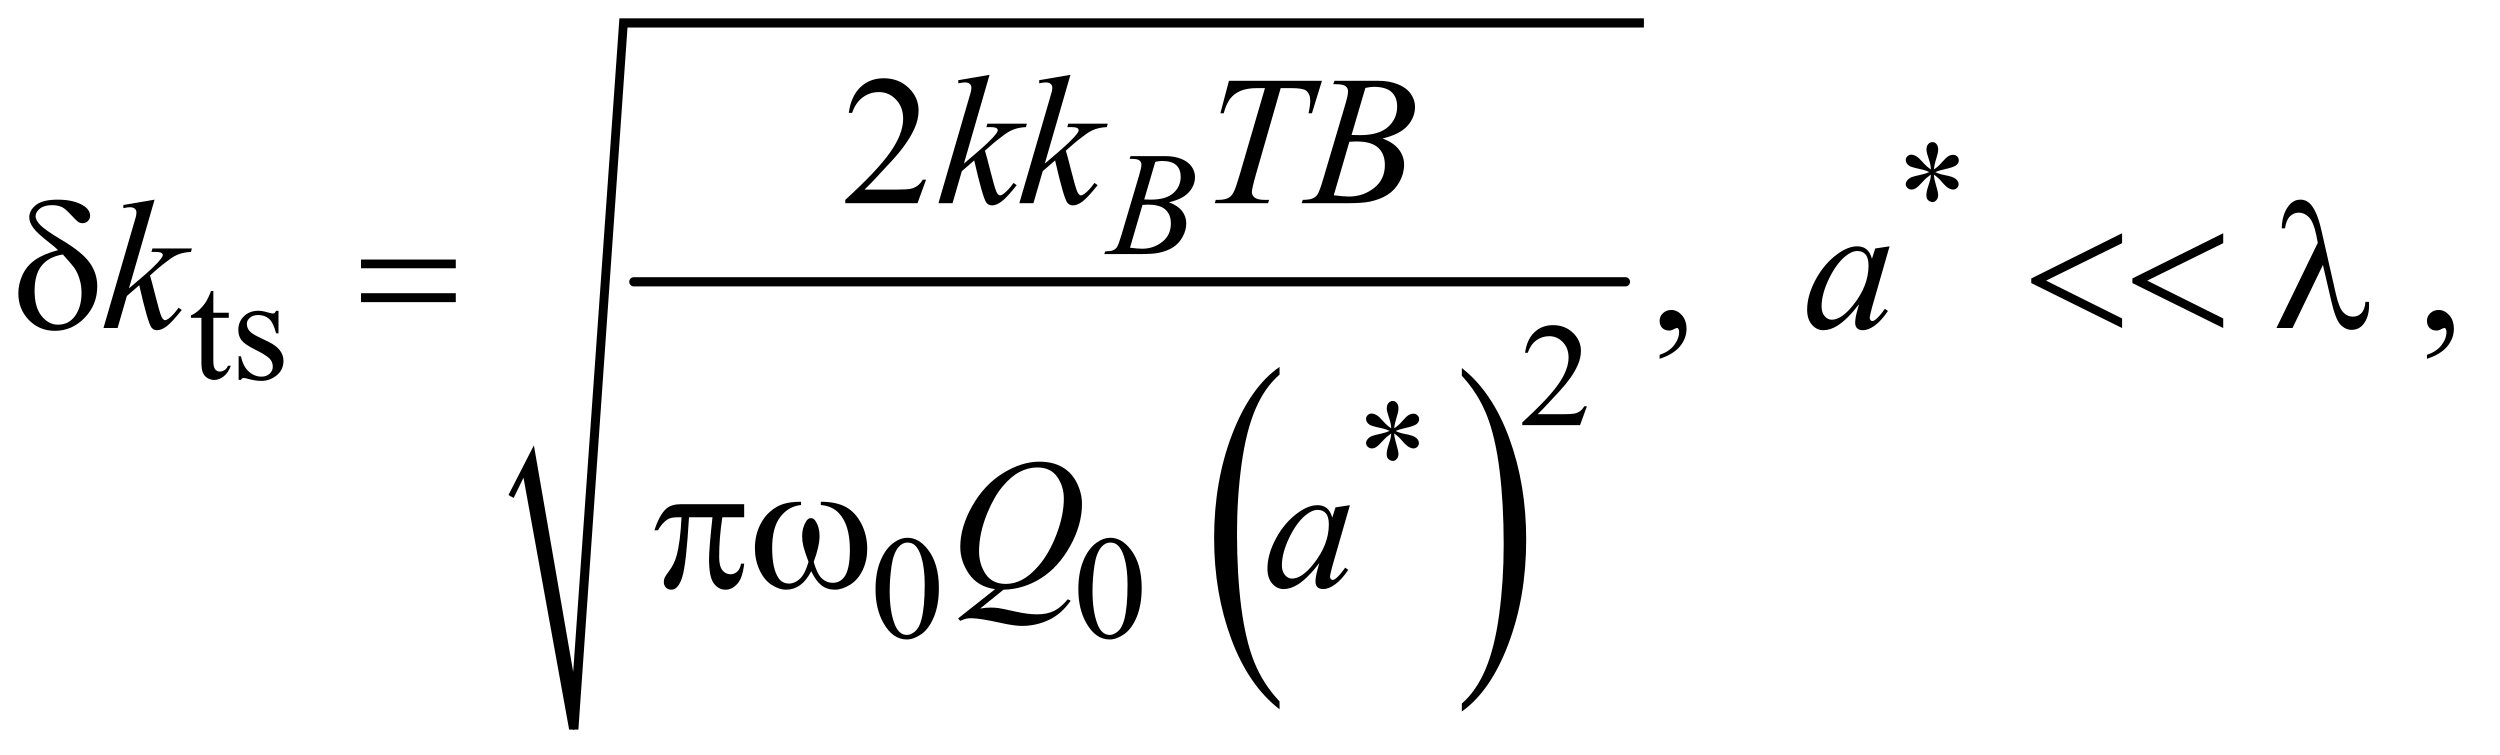<?xml version="1.0" encoding="UTF-8"?>
<!DOCTYPE svg PUBLIC '-//W3C//DTD SVG 1.0//EN'
          'http://www.w3.org/TR/2001/REC-SVG-20010904/DTD/svg10.dtd'>
<svg stroke-dasharray="none" shape-rendering="auto" xmlns="http://www.w3.org/2000/svg" font-family="'Dialog'" text-rendering="auto" width="212" fill-opacity="1" color-interpolation="auto" color-rendering="auto" preserveAspectRatio="xMidYMid meet" font-size="12px" viewBox="0 0 212 64" fill="black" xmlns:xlink="http://www.w3.org/1999/xlink" stroke="black" image-rendering="auto" stroke-miterlimit="10" stroke-linecap="square" stroke-linejoin="miter" font-style="normal" stroke-width="1" height="64" stroke-dashoffset="0" font-weight="normal" stroke-opacity="1"
><!--Generated by the Batik Graphics2D SVG Generator--><defs id="genericDefs"
  /><g
  ><defs id="defs1"
    ><clipPath clipPathUnits="userSpaceOnUse" id="clipPath1"
      ><path d="M1.028 1.254 L134.956 1.254 L134.956 41.801 L1.028 41.801 L1.028 1.254 Z"
      /></clipPath
      ><clipPath clipPathUnits="userSpaceOnUse" id="clipPath2"
      ><path d="M-1157.956 40.37 L-1157.956 1335.365 L5569.16 1335.365 L5569.16 40.37 Z"
      /></clipPath
      ><clipPath clipPathUnits="userSpaceOnUse" id="clipPath3"
      ><path d="M-0 40.37 L-0 1335.365 L4351.999 1335.365 L4351.999 40.37 Z"
      /></clipPath
      ><clipPath clipPathUnits="userSpaceOnUse" id="clipPath4"
      ><path d="M-1416.681 40.37 L-1416.681 1335.364 L5311.032 1335.364 L5311.032 40.37 Z"
      /></clipPath
      ><clipPath clipPathUnits="userSpaceOnUse" id="clipPath5"
      ><path d="M-0 40.37 L-0 1335.364 L4351.999 1335.364 L4351.999 40.37 Z"
      /></clipPath
      ><clipPath clipPathUnits="userSpaceOnUse" id="clipPath6"
      ><path d="M32.832 40.051 L32.832 1335.488 L4311.699 1335.488 L4311.699 40.051 Z"
      /></clipPath
    ></defs
    ><g transform="scale(1.576,1.576) translate(-1.028,-1.254) matrix(0.02,0,0,0.031,24.081,-0.01)"
    ><path d="M2289.781 1258.219 L2289.781 1271.938 Q2206.562 1230.484 2160.172 1150.289 Q2113.781 1070.094 2113.781 974.766 Q2113.781 875.609 2162.562 794.141 Q2211.344 712.672 2289.781 677.594 L2289.781 690.984 Q2250.562 712.672 2225.375 750.297 Q2200.188 787.922 2187.758 845.789 Q2175.328 903.656 2175.328 966.469 Q2175.328 1037.578 2186.805 1094.969 Q2198.281 1152.359 2221.875 1190.148 Q2245.469 1227.937 2289.781 1258.219 Z" stroke="none" clip-path="url(#clipPath3)"
    /></g
    ><g transform="matrix(0.031,0,0,0.049,44.439,-1.992)"
    ><path d="M2565.344 690.984 L2565.344 677.594 Q2648.562 718.734 2694.961 798.922 Q2741.359 879.109 2741.359 974.453 Q2741.359 1073.609 2692.57 1155.234 Q2643.781 1236.859 2565.344 1271.938 L2565.344 1258.219 Q2604.891 1236.531 2630.078 1198.914 Q2655.266 1161.297 2667.539 1103.586 Q2679.812 1045.875 2679.812 982.734 Q2679.812 911.953 2668.492 854.398 Q2657.172 796.844 2633.422 759.062 Q2609.672 721.281 2565.344 690.984 Z" stroke="none" clip-path="url(#clipPath5)"
    /></g
    ><g stroke-width="16" transform="matrix(0.049,0,0,0.049,-1.619,-1.975)" stroke-linejoin="round" stroke-linecap="round"
    ><line y2="528" fill="none" x1="1130" clip-path="url(#clipPath6)" x2="2846" y1="528"
    /></g
    ><g stroke-linecap="round" stroke-linejoin="round" transform="matrix(0.049,0,0,0.049,-1.619,-1.975)"
    ><path fill="none" d="M917 899 L948 839" clip-path="url(#clipPath6)"
    /></g
    ><g stroke-linecap="round" stroke-linejoin="round" transform="matrix(0.049,0,0,0.049,-1.619,-1.975)"
    ><path fill="none" d="M948 839 L1026 1303" clip-path="url(#clipPath6)"
    /></g
    ><g stroke-linecap="round" stroke-linejoin="round" transform="matrix(0.049,0,0,0.049,-1.619,-1.975)"
    ><path fill="none" d="M1026 1303 L1112 80" clip-path="url(#clipPath6)"
    /></g
    ><g stroke-linecap="round" stroke-linejoin="round" transform="matrix(0.049,0,0,0.049,-1.619,-1.975)"
    ><path fill="none" d="M1112 80 L2878 80" clip-path="url(#clipPath6)"
    /></g
    ><g transform="matrix(0.049,0,0,0.049,-1.619,-1.975)"
    ><path d="M913 897 L957 811 L1025 1203 L1105 72 L2878 72 L2878 88 L1119 88 L1034 1303 L1018 1303 L939 867 L922 902 Z" stroke="none" clip-path="url(#clipPath6)"
    /></g
    ><g transform="matrix(0.049,0,0,0.049,-1.619,-1.975)"
    ><path d="M3374.75 333.5 Q3374.25 324.875 3371.25 316.375 Q3367 304.125 3367 299.5 Q3367 293 3370.062 289.625 Q3373.125 286.25 3377.625 286.25 Q3381.5 286.25 3384.375 289.625 Q3387.25 293 3387.25 299.25 Q3387.25 304.875 3383.938 314.938 Q3380.625 325 3379.875 333.5 Q3386.75 329.125 3392.25 322.875 Q3400.75 313 3404.875 310.625 Q3409 308.25 3413.25 308.25 Q3417.375 308.25 3420.188 311.062 Q3423 313.875 3423 317.75 Q3423 322.375 3418.875 326 Q3414.75 329.625 3398.25 333.25 Q3388.625 335.375 3382.25 338.125 Q3388.75 341.5 3398.125 343.25 Q3413.25 346 3417.938 350.125 Q3422.625 354.25 3422.625 359.125 Q3422.625 362.875 3419.812 365.625 Q3417 368.375 3413.25 368.375 Q3409.5 368.375 3404.938 365.75 Q3400.375 363.125 3392.625 354 Q3387.5 347.875 3379.875 342.5 Q3380.125 349.625 3382.75 358 Q3387.25 372.75 3387.25 378.125 Q3387.25 383.125 3384.25 386.562 Q3381.25 390 3377.875 390 Q3373.25 390 3369.5 386.375 Q3366.875 383.75 3366.875 378 Q3366.875 372 3369.75 363.562 Q3372.625 355.125 3373.375 351.938 Q3374.125 348.75 3374.75 342.5 Q3367.375 347.375 3361.875 353.375 Q3352.75 363.625 3348.125 366.375 Q3344.875 368.375 3341.375 368.375 Q3337.125 368.375 3334.125 365.5 Q3331.125 362.625 3331.125 359.125 Q3331.125 356 3333.688 352.562 Q3336.25 349.125 3341.375 346.875 Q3344.75 345.375 3356.75 342.875 Q3364.5 341.25 3371.875 338.125 Q3365.125 334.75 3355.75 332.875 Q3340.375 329.625 3336.75 327 Q3331.125 322.875 3331.125 317 Q3331.125 313.625 3333.938 310.812 Q3336.75 308 3340.5 308 Q3344.625 308 3349.25 310.625 Q3353.875 313.25 3360.75 321.188 Q3367.625 329.125 3374.75 333.5 Z" stroke="none" clip-path="url(#clipPath6)"
    /></g
    ><g transform="matrix(0.049,0,0,0.049,-1.619,-1.975)"
    ><path d="M402.25 543.875 L402.25 581.5 L429 581.5 L429 590.25 L402.25 590.25 L402.25 664.5 Q402.25 675.625 405.438 679.5 Q408.625 683.375 413.625 683.375 Q417.75 683.375 421.625 680.812 Q425.5 678.25 427.625 673.25 L432.5 673.25 Q428.125 685.5 420.125 691.688 Q412.125 697.875 403.625 697.875 Q397.875 697.875 392.375 694.688 Q386.875 691.5 384.25 685.562 Q381.625 679.625 381.625 667.25 L381.625 590.25 L363.5 590.25 L363.5 586.125 Q370.375 583.375 377.562 576.812 Q384.75 570.25 390.375 561.25 Q393.25 556.5 398.375 543.875 L402.25 543.875 ZM515 578.125 L515 617.125 L510.875 617.125 Q506.125 598.75 498.688 592.125 Q491.25 585.5 479.75 585.5 Q471 585.5 465.625 590.125 Q460.25 594.75 460.25 600.375 Q460.25 607.375 464.25 612.375 Q468.125 617.5 480 623.25 L498.25 632.125 Q523.625 644.5 523.625 664.75 Q523.625 680.375 511.812 689.938 Q500 699.5 485.375 699.5 Q474.875 699.5 461.375 695.75 Q457.25 694.5 454.625 694.5 Q451.75 694.5 450.125 697.75 L446 697.75 L446 656.875 L450.125 656.875 Q453.625 674.375 463.5 683.25 Q473.375 692.125 485.625 692.125 Q494.25 692.125 499.688 687.062 Q505.125 682 505.125 674.875 Q505.125 666.25 499.062 660.375 Q493 654.5 474.875 645.5 Q456.75 636.5 451.125 629.25 Q445.5 622.125 445.5 611.25 Q445.5 597.125 455.188 587.625 Q464.875 578.125 480.25 578.125 Q487 578.125 496.625 581 Q503 582.875 505.125 582.875 Q507.125 582.875 508.25 582 Q509.375 581.125 510.875 578.125 L515 578.125 Z" stroke="none" clip-path="url(#clipPath6)"
    /></g
    ><g transform="matrix(0.049,0,0,0.049,-1.619,-1.975)"
    ><path d="M2779.375 743.375 L2767.5 776 L2667.5 776 L2667.5 771.375 Q2711.625 731.125 2729.625 705.625 Q2747.625 680.125 2747.625 659 Q2747.625 642.875 2737.75 632.5 Q2727.875 622.125 2714.125 622.125 Q2701.625 622.125 2691.688 629.438 Q2681.75 636.75 2677 650.875 L2672.375 650.875 Q2675.5 627.75 2688.438 615.375 Q2701.375 603 2720.75 603 Q2741.375 603 2755.188 616.25 Q2769 629.5 2769 647.5 Q2769 660.375 2763 673.25 Q2753.75 693.5 2733 716.125 Q2701.875 750.125 2694.125 757.125 L2738.375 757.125 Q2751.875 757.125 2757.312 756.125 Q2762.75 755.125 2767.125 752.062 Q2771.5 749 2774.75 743.375 L2779.375 743.375 Z" stroke="none" clip-path="url(#clipPath6)"
    /></g
    ><g transform="matrix(0.049,0,0,0.049,-1.619,-1.975)"
    ><path d="M2440.75 781.5 Q2440.25 772.875 2437.25 764.375 Q2433 752.125 2433 747.5 Q2433 741 2436.062 737.625 Q2439.125 734.25 2443.625 734.25 Q2447.5 734.25 2450.375 737.625 Q2453.25 741 2453.25 747.25 Q2453.25 752.875 2449.938 762.938 Q2446.625 773 2445.875 781.5 Q2452.75 777.125 2458.25 770.875 Q2466.75 761 2470.875 758.625 Q2475 756.25 2479.25 756.25 Q2483.375 756.25 2486.188 759.062 Q2489 761.875 2489 765.75 Q2489 770.375 2484.875 774 Q2480.75 777.625 2464.25 781.25 Q2454.625 783.375 2448.25 786.125 Q2454.75 789.5 2464.125 791.25 Q2479.25 794 2483.938 798.125 Q2488.625 802.25 2488.625 807.125 Q2488.625 810.875 2485.812 813.625 Q2483 816.375 2479.25 816.375 Q2475.5 816.375 2470.938 813.75 Q2466.375 811.125 2458.625 802 Q2453.5 795.875 2445.875 790.5 Q2446.125 797.625 2448.75 806 Q2453.25 820.75 2453.25 826.125 Q2453.25 831.125 2450.25 834.562 Q2447.25 838 2443.875 838 Q2439.25 838 2435.5 834.375 Q2432.875 831.75 2432.875 826 Q2432.875 820 2435.75 811.562 Q2438.625 803.125 2439.375 799.938 Q2440.125 796.75 2440.75 790.5 Q2433.375 795.375 2427.875 801.375 Q2418.75 811.625 2414.125 814.375 Q2410.875 816.375 2407.375 816.375 Q2403.125 816.375 2400.125 813.5 Q2397.125 810.625 2397.125 807.125 Q2397.125 804 2399.688 800.562 Q2402.25 797.125 2407.375 794.875 Q2410.75 793.375 2422.75 790.875 Q2430.5 789.25 2437.875 786.125 Q2431.125 782.75 2421.75 780.875 Q2406.375 777.625 2402.75 775 Q2397.125 770.875 2397.125 765 Q2397.125 761.625 2399.938 758.812 Q2402.75 756 2406.5 756 Q2410.625 756 2415.25 758.625 Q2419.875 761.25 2426.75 769.188 Q2433.625 777.125 2440.75 781.5 Z" stroke="none" clip-path="url(#clipPath6)"
    /></g
    ><g transform="matrix(0.049,0,0,0.049,-1.619,-1.975)"
    ><path d="M1548.25 1060.25 Q1548.25 1031.25 1557 1010.312 Q1565.75 989.375 1580.25 979.125 Q1591.5 971 1603.5 971 Q1623 971 1638.5 990.875 Q1657.875 1015.5 1657.875 1057.625 Q1657.875 1087.125 1649.375 1107.75 Q1640.875 1128.375 1627.688 1137.688 Q1614.5 1147 1602.25 1147 Q1578 1147 1561.875 1118.375 Q1548.25 1094.25 1548.25 1060.25 ZM1572.75 1063.375 Q1572.75 1098.375 1581.375 1120.5 Q1588.5 1139.125 1602.625 1139.125 Q1609.375 1139.125 1616.625 1133.062 Q1623.875 1127 1627.625 1112.75 Q1633.375 1091.25 1633.375 1052.125 Q1633.375 1023.125 1627.375 1003.75 Q1622.875 989.375 1615.75 983.375 Q1610.625 979.25 1603.375 979.25 Q1594.875 979.25 1588.25 986.875 Q1579.25 997.25 1576 1019.5 Q1572.75 1041.75 1572.75 1063.375 ZM1899.25 1060.25 Q1899.25 1031.25 1908 1010.312 Q1916.75 989.375 1931.25 979.125 Q1942.5 971 1954.5 971 Q1974 971 1989.5 990.875 Q2008.875 1015.5 2008.875 1057.625 Q2008.875 1087.125 2000.375 1107.75 Q1991.875 1128.375 1978.688 1137.688 Q1965.5 1147 1953.25 1147 Q1929 1147 1912.875 1118.375 Q1899.25 1094.25 1899.25 1060.25 ZM1923.75 1063.375 Q1923.75 1098.375 1932.375 1120.5 Q1939.5 1139.125 1953.625 1139.125 Q1960.375 1139.125 1967.625 1133.062 Q1974.875 1127 1978.625 1112.75 Q1984.375 1091.25 1984.375 1052.125 Q1984.375 1023.125 1978.375 1003.75 Q1973.875 989.375 1966.75 983.375 Q1961.625 979.25 1954.375 979.25 Q1945.875 979.25 1939.25 986.875 Q1930.25 997.25 1927 1019.5 Q1923.75 1041.75 1923.75 1063.375 Z" stroke="none" clip-path="url(#clipPath6)"
    /></g
    ><g transform="matrix(0.049,0,0,0.049,-1.619,-1.975)"
    ><path d="M1635.719 351.219 L1620.875 392 L1495.875 392 L1495.875 386.219 Q1551.031 335.906 1573.531 304.031 Q1596.031 272.156 1596.031 245.75 Q1596.031 225.594 1583.688 212.625 Q1571.344 199.656 1554.156 199.656 Q1538.531 199.656 1526.11 208.797 Q1513.688 217.938 1507.75 235.594 L1501.969 235.594 Q1505.875 206.688 1522.047 191.219 Q1538.219 175.75 1562.438 175.75 Q1588.219 175.75 1605.485 192.312 Q1622.75 208.875 1622.75 231.375 Q1622.75 247.469 1615.25 263.562 Q1603.688 288.875 1577.75 317.156 Q1538.844 359.656 1529.156 368.406 L1584.469 368.406 Q1601.344 368.406 1608.141 367.156 Q1614.938 365.906 1620.406 362.078 Q1625.875 358.25 1629.938 351.219 L1635.719 351.219 Z" stroke="none" clip-path="url(#clipPath6)"
    /></g
    ><g transform="matrix(0.049,0,0,0.049,-1.619,-1.975)"
    ><path d="M2905.188 661.281 L2905.188 654.406 Q2921.281 649.094 2930.109 637.922 Q2938.938 626.75 2938.938 614.25 Q2938.938 611.281 2937.531 609.25 Q2936.438 607.844 2935.344 607.844 Q2933.625 607.844 2927.844 610.969 Q2925.031 612.375 2921.906 612.375 Q2914.25 612.375 2909.719 607.844 Q2905.188 603.312 2905.188 595.344 Q2905.188 587.688 2911.047 582.219 Q2916.906 576.75 2925.344 576.75 Q2935.656 576.75 2943.703 585.734 Q2951.75 594.719 2951.75 609.562 Q2951.75 625.656 2940.578 639.484 Q2929.406 653.312 2905.188 661.281 ZM4233.188 661.281 L4233.188 654.406 Q4249.281 649.094 4258.109 637.922 Q4266.938 626.75 4266.938 614.25 Q4266.938 611.281 4265.531 609.25 Q4264.438 607.844 4263.344 607.844 Q4261.625 607.844 4255.844 610.969 Q4253.031 612.375 4249.906 612.375 Q4242.25 612.375 4237.719 607.844 Q4233.188 603.312 4233.188 595.344 Q4233.188 587.688 4239.047 582.219 Q4244.906 576.75 4253.344 576.75 Q4263.656 576.75 4271.703 585.734 Q4279.75 594.719 4279.75 609.562 Q4279.75 625.656 4268.578 639.484 Q4257.406 653.312 4233.188 661.281 Z" stroke="none" clip-path="url(#clipPath6)"
    /></g
    ><g transform="matrix(0.049,0,0,0.049,-1.619,-1.975)"
    ><path d="M1987.875 315.125 L1989.625 310.5 L2050.125 310.5 Q2065.375 310.5 2077.312 315.25 Q2089.25 320 2095.188 328.5 Q2101.125 337 2101.125 346.5 Q2101.125 361.125 2090.562 372.938 Q2080 384.75 2056.125 390.375 Q2071.5 396.125 2078.75 405.625 Q2086 415.125 2086 426.5 Q2086 439.125 2079.5 450.625 Q2073 462.125 2062.812 468.5 Q2052.625 474.875 2038.25 477.875 Q2028 480 2006.25 480 L1944.125 480 L1945.75 475.375 Q1955.5 475.125 1959 473.5 Q1964 471.375 1966.125 467.875 Q1969.125 463.125 1974.125 446.125 L2004.5 343.5 Q2008.375 330.5 2008.375 325.25 Q2008.375 320.625 2004.938 317.938 Q2001.5 315.25 1991.875 315.25 Q1989.75 315.25 1987.875 315.125 ZM2013.25 385.5 Q2021.375 385.75 2025 385.75 Q2051 385.75 2063.688 374.438 Q2076.375 363.125 2076.375 346.125 Q2076.375 333.25 2068.625 326.062 Q2060.875 318.875 2043.875 318.875 Q2039.375 318.875 2032.375 320.375 L2013.25 385.5 ZM1988.625 469 Q2002.125 470.75 2009.75 470.75 Q2029.25 470.75 2044.312 459 Q2059.375 447.25 2059.375 427.125 Q2059.375 411.75 2050.062 403.125 Q2040.75 394.5 2020 394.5 Q2016 394.5 2010.25 394.875 L1988.625 469 Z" stroke="none" clip-path="url(#clipPath6)"
    /></g
    ><g transform="matrix(0.049,0,0,0.049,-1.619,-1.975)"
    ><path d="M1745.562 169.812 L1701.188 323.406 L1719 308.25 Q1748.219 283.562 1756.969 271.688 Q1759.781 267.781 1759.781 265.75 Q1759.781 264.344 1758.844 263.094 Q1757.906 261.844 1755.172 261.062 Q1752.438 260.281 1745.562 260.281 L1740.094 260.281 L1741.812 254.344 L1810.094 254.344 L1808.531 260.281 Q1796.812 260.906 1788.297 263.953 Q1779.781 267 1771.812 272.938 Q1756.031 284.656 1751.031 289.188 L1737.594 301.062 Q1741.031 312.312 1746.031 332.469 Q1754.469 365.906 1757.438 372.156 Q1760.406 378.406 1763.531 378.406 Q1766.188 378.406 1769.781 375.75 Q1777.906 369.812 1787.125 356.844 L1792.594 360.75 Q1775.562 382.156 1766.5 388.953 Q1757.438 395.75 1749.938 395.75 Q1743.375 395.75 1739.781 390.594 Q1733.531 381.375 1719 317.938 L1697.594 336.531 L1681.5 392 L1657.125 392 L1709 213.719 L1713.375 198.562 Q1714.156 194.656 1714.156 191.688 Q1714.156 187.938 1711.266 185.438 Q1708.375 182.938 1702.906 182.938 Q1699.312 182.938 1691.5 184.5 L1691.5 179.031 L1745.562 169.812 ZM1885.562 169.812 L1841.188 323.406 L1859 308.25 Q1888.219 283.562 1896.969 271.688 Q1899.781 267.781 1899.781 265.75 Q1899.781 264.344 1898.844 263.094 Q1897.906 261.844 1895.172 261.062 Q1892.438 260.281 1885.562 260.281 L1880.094 260.281 L1881.812 254.344 L1950.094 254.344 L1948.531 260.281 Q1936.812 260.906 1928.297 263.953 Q1919.781 267 1911.812 272.938 Q1896.031 284.656 1891.031 289.188 L1877.594 301.062 Q1881.031 312.312 1886.031 332.469 Q1894.469 365.906 1897.438 372.156 Q1900.406 378.406 1903.531 378.406 Q1906.188 378.406 1909.781 375.75 Q1917.906 369.812 1927.125 356.844 L1932.594 360.75 Q1915.562 382.156 1906.5 388.953 Q1897.438 395.75 1889.938 395.75 Q1883.375 395.75 1879.781 390.594 Q1873.531 381.375 1859 317.938 L1837.594 336.531 L1821.5 392 L1797.125 392 L1849 213.719 L1853.375 198.562 Q1854.156 194.656 1854.156 191.688 Q1854.156 187.938 1851.266 185.438 Q1848.375 182.938 1842.906 182.938 Q1839.312 182.938 1831.5 184.5 L1831.5 179.031 L1885.562 169.812 ZM2159.875 180.125 L2320.812 180.125 L2303.469 236.375 L2297.531 236.375 Q2300.5 224.031 2300.5 214.344 Q2300.5 202.938 2293.469 197.156 Q2288.156 192.781 2266.125 192.781 L2249.406 192.781 L2207.531 338.719 Q2199.562 366.219 2199.562 372.625 Q2199.562 378.562 2204.562 382.391 Q2209.562 386.219 2222.219 386.219 L2229.406 386.219 L2227.531 392 L2135.344 392 L2137.062 386.219 L2141.125 386.219 Q2153.312 386.219 2159.875 382.312 Q2164.406 379.656 2168.078 372.703 Q2171.75 365.75 2178.312 343.25 L2222.219 192.781 L2209.562 192.781 Q2191.281 192.781 2180.109 197.469 Q2168.938 202.156 2162.062 211.062 Q2155.188 219.969 2150.812 236.375 L2145.031 236.375 L2159.875 180.125 ZM2340.344 185.906 L2342.531 180.125 L2418.156 180.125 Q2437.219 180.125 2452.141 186.062 Q2467.062 192 2474.484 202.625 Q2481.906 213.25 2481.906 225.125 Q2481.906 243.406 2468.703 258.172 Q2455.5 272.938 2425.656 279.969 Q2444.875 287.156 2453.938 299.031 Q2463 310.906 2463 325.125 Q2463 340.906 2454.875 355.281 Q2446.75 369.656 2434.016 377.625 Q2421.281 385.594 2403.312 389.344 Q2390.5 392 2363.312 392 L2285.656 392 L2287.688 386.219 Q2299.875 385.906 2304.25 383.875 Q2310.5 381.219 2313.156 376.844 Q2316.906 370.906 2323.156 349.656 L2361.125 221.375 Q2365.969 205.125 2365.969 198.562 Q2365.969 192.781 2361.672 189.422 Q2357.375 186.062 2345.344 186.062 Q2342.688 186.062 2340.344 185.906 ZM2372.062 273.875 Q2382.219 274.188 2386.75 274.188 Q2419.25 274.188 2435.109 260.047 Q2450.969 245.906 2450.969 224.656 Q2450.969 208.562 2441.281 199.578 Q2431.594 190.594 2410.344 190.594 Q2404.719 190.594 2395.969 192.469 L2372.062 273.875 ZM2341.281 378.25 Q2358.156 380.438 2367.688 380.438 Q2392.062 380.438 2410.891 365.75 Q2429.719 351.062 2429.719 325.906 Q2429.719 306.688 2418.078 295.906 Q2406.438 285.125 2380.5 285.125 Q2375.5 285.125 2368.312 285.594 L2341.281 378.25 Z" stroke="none" clip-path="url(#clipPath6)"
    /></g
    ><g transform="matrix(0.049,0,0,0.049,-1.619,-1.975)"
    ><path d="M300.562 385.812 L256.188 539.406 L274 524.25 Q303.219 499.562 311.969 487.688 Q314.781 483.781 314.781 481.75 Q314.781 480.344 313.844 479.094 Q312.906 477.844 310.172 477.062 Q307.438 476.281 300.562 476.281 L295.094 476.281 L296.812 470.344 L365.094 470.344 L363.531 476.281 Q351.812 476.906 343.297 479.953 Q334.781 483 326.812 488.938 Q311.031 500.656 306.031 505.188 L292.594 517.062 Q296.031 528.312 301.031 548.469 Q309.469 581.906 312.438 588.156 Q315.406 594.406 318.531 594.406 Q321.188 594.406 324.781 591.75 Q332.906 585.812 342.125 572.844 L347.594 576.75 Q330.562 598.156 321.5 604.953 Q312.438 611.75 304.938 611.75 Q298.375 611.75 294.781 606.594 Q288.531 597.375 274 533.938 L252.594 552.531 L236.5 608 L212.125 608 L264 429.719 L268.375 414.562 Q269.156 410.656 269.156 407.688 Q269.156 403.938 266.266 401.438 Q263.375 398.938 257.906 398.938 Q254.312 398.938 246.5 400.5 L246.5 395.031 L300.562 385.812 ZM3303.156 466.594 L3272.688 572.531 L3269.25 586.75 Q3268.781 588.781 3268.781 590.188 Q3268.781 592.688 3270.344 594.562 Q3271.594 595.969 3273.469 595.969 Q3275.5 595.969 3278.781 593.469 Q3284.875 588.938 3295.031 574.719 L3300.344 578.469 Q3289.562 594.719 3278.156 603.234 Q3266.75 611.75 3257.062 611.75 Q3250.344 611.75 3246.984 608.391 Q3243.625 605.031 3243.625 598.625 Q3243.625 590.969 3247.062 578.469 L3250.344 566.75 Q3229.875 593.469 3212.688 604.094 Q3200.344 611.75 3188.469 611.75 Q3177.062 611.75 3168.781 602.297 Q3160.5 592.844 3160.5 576.281 Q3160.5 551.438 3175.422 523.859 Q3190.344 496.281 3213.312 479.719 Q3231.281 466.594 3247.219 466.594 Q3256.75 466.594 3263.078 471.594 Q3269.406 476.594 3272.688 488.156 L3278.312 470.344 L3303.156 466.594 ZM3247.531 474.719 Q3237.531 474.719 3226.281 484.094 Q3210.344 497.375 3197.922 523.469 Q3185.5 549.562 3185.5 570.656 Q3185.5 581.281 3190.812 587.453 Q3196.125 593.625 3203 593.625 Q3220.031 593.625 3240.031 568.469 Q3266.75 535.031 3266.75 499.875 Q3266.75 486.594 3261.594 480.656 Q3256.438 474.719 3247.531 474.719 Z" stroke="none" clip-path="url(#clipPath6)"
    /></g
    ><g transform="matrix(0.049,0,0,0.049,-1.619,-1.975)"
    ><path d="M1769.594 1060.844 L1729.281 1093.5 Q1738.812 1091.781 1746.937 1091.781 Q1754.75 1091.781 1761.39 1092.719 Q1768.031 1093.656 1789.828 1098.578 Q1811.625 1103.5 1827.875 1103.5 Q1845.219 1103.5 1857.328 1097.484 Q1869.437 1091.469 1880.844 1077.406 L1886 1079.906 Q1869.906 1103.031 1848.031 1113.265 Q1826.156 1123.5 1801.625 1123.5 Q1788.031 1123.5 1764.438 1118.187 Q1728.344 1110.219 1713.969 1110.219 Q1708.5 1110.219 1705.062 1111 Q1701.625 1111.781 1694.75 1114.75 L1691.156 1110.531 L1755.219 1059.906 Q1725.531 1055.844 1710.219 1033.812 Q1694.906 1011.781 1694.906 986.781 Q1694.906 952.562 1715.61 916 Q1736.313 879.437 1768.578 859.359 Q1800.844 839.281 1831.938 839.281 Q1855.063 839.281 1871.391 848.656 Q1887.719 858.031 1896.625 875.922 Q1905.531 893.812 1905.531 912.562 Q1905.531 948.5 1885.063 985.375 Q1864.594 1022.25 1834.203 1041.234 Q1803.813 1060.219 1769.594 1060.844 ZM1828.188 849.281 Q1812.562 849.281 1797.641 857.015 Q1782.719 864.75 1768.031 882.328 Q1753.344 899.906 1741.625 928.344 Q1727.406 963.344 1727.406 994.437 Q1727.406 1016.625 1738.812 1033.734 Q1750.219 1050.844 1773.812 1050.844 Q1787.875 1050.844 1801.625 1043.812 Q1815.375 1036.781 1830.062 1019.906 Q1848.812 998.344 1861.469 965.062 Q1874.125 931.781 1874.125 903.187 Q1874.125 882.094 1862.719 865.687 Q1851.312 849.281 1828.188 849.281 ZM2369.156 914.594 L2338.688 1020.531 L2335.25 1034.75 Q2334.781 1036.781 2334.781 1038.187 Q2334.781 1040.687 2336.344 1042.562 Q2337.594 1043.969 2339.469 1043.969 Q2341.5 1043.969 2344.781 1041.469 Q2350.875 1036.937 2361.031 1022.719 L2366.344 1026.469 Q2355.562 1042.719 2344.156 1051.234 Q2332.75 1059.75 2323.062 1059.75 Q2316.344 1059.75 2312.984 1056.39 Q2309.625 1053.031 2309.625 1046.625 Q2309.625 1038.969 2313.062 1026.469 L2316.344 1014.75 Q2295.875 1041.469 2278.688 1052.094 Q2266.344 1059.75 2254.469 1059.75 Q2243.062 1059.75 2234.781 1050.297 Q2226.5 1040.844 2226.5 1024.281 Q2226.5 999.437 2241.422 971.859 Q2256.344 944.281 2279.312 927.719 Q2297.281 914.594 2313.219 914.594 Q2322.75 914.594 2329.078 919.594 Q2335.406 924.594 2338.688 936.156 L2344.312 918.344 L2369.156 914.594 ZM2313.531 922.719 Q2303.531 922.719 2292.281 932.094 Q2276.344 945.375 2263.922 971.469 Q2251.5 997.562 2251.5 1018.656 Q2251.5 1029.281 2256.812 1035.453 Q2262.125 1041.625 2269 1041.625 Q2286.031 1041.625 2306.031 1016.469 Q2332.75 983.031 2332.75 947.875 Q2332.75 934.594 2327.594 928.656 Q2322.438 922.719 2313.531 922.719 Z" stroke="none" clip-path="url(#clipPath6)"
    /></g
    ><g transform="matrix(0.049,0,0,0.049,-1.619,-1.975)"
    ><path d="M133.531 473.156 Q127.281 467.062 120.094 461.594 Q97.125 443.938 90.406 434.328 Q83.688 424.719 83.688 416.438 Q83.688 404.25 95.406 395.031 Q107.125 385.812 132.594 385.812 Q162.125 385.812 178.688 397.062 Q189 404.094 189 413.781 Q189 419.094 185.172 422.844 Q181.344 426.594 175.562 426.594 Q172.125 426.594 169.469 425.031 Q165.562 422.688 155.953 412.219 Q146.344 401.75 140.719 398.938 Q133.375 395.344 123.375 395.344 Q109.469 395.344 102.047 401.359 Q94.625 407.375 94.625 414.562 Q94.625 421.438 102.906 429.953 Q111.188 438.469 139.625 455.5 Q175.719 476.906 188.531 495.344 Q201.344 513.781 201.344 535.656 Q201.344 567.688 179.547 590.266 Q157.75 612.844 128.062 612.844 Q101.188 612.844 82.984 594.094 Q64.781 575.344 64.781 547.844 Q64.781 531.437 72.125 515.734 Q79.469 500.031 94.156 489.875 Q108.844 479.719 133.531 473.156 ZM141.812 480.656 Q117.438 484.719 105.172 499.953 Q92.906 515.188 92.906 543.781 Q92.906 572.375 105.094 587.297 Q117.281 602.219 133.219 602.219 Q152.438 602.219 163.297 586.594 Q174.156 570.969 174.156 546.906 Q174.156 533.937 170.484 522.531 Q166.812 511.125 161.5 503.625 Q157.438 498 141.812 480.656 ZM657.781 489.406 L821.844 489.406 L821.844 504.562 L657.781 504.562 L657.781 489.406 ZM657.781 547.688 L821.844 547.688 L821.844 563.156 L657.781 563.156 L657.781 547.688 ZM3705.562 443.938 L3705.562 461.125 L3574 525.969 L3705.562 591.438 L3705.562 608 L3548.375 530.188 L3548.375 522.219 L3705.562 443.938 ZM3880.562 443.938 L3880.562 461.125 L3749 525.969 L3880.562 591.438 L3880.562 608 L3723.375 530.188 L3723.375 522.219 L3880.562 443.938 ZM4053.125 498.781 L4000.469 608 L3972.656 608 L4044.219 460.656 L4041.562 446.906 Q4036.875 424.406 4028.984 416.359 Q4021.094 408.312 4011.406 408.312 Q4002.656 408.312 3996.094 414.719 Q3989.531 421.125 3987.5 435.5 L3981.875 435.5 Q3982.344 411.125 3993.906 396.438 Q4002.188 385.812 4014.062 385.812 Q4024.531 385.812 4032.031 394.094 Q4043.281 406.75 4050.469 438.781 L4075.469 548.781 Q4081.094 573.469 4088.281 580.812 Q4095.312 588.312 4104.844 588.312 Q4113.906 588.312 4119.766 582.219 Q4125.625 576.125 4126.719 562.688 L4132.812 562.688 Q4132.969 566.75 4132.969 568.781 Q4132.969 589.25 4122.812 601.75 Q4115.156 611.125 4102.812 611.125 Q4091.875 611.125 4083.281 601.906 Q4074.688 592.688 4067.188 559.562 L4053.125 498.781 Z" stroke="none" clip-path="url(#clipPath6)"
    /></g
    ><g transform="matrix(0.049,0,0,0.049,-1.619,-1.975)"
    ><path d="M1320.906 912.875 L1320.906 935.531 L1283.094 935.531 Q1277.625 971.312 1277.625 1004.125 Q1277.625 1020.219 1283.25 1027.172 Q1288.875 1034.125 1297.313 1034.125 Q1304.031 1034.125 1309.031 1029.438 Q1314.031 1024.75 1315.438 1015.844 L1320.906 1015.844 Q1318.25 1040.531 1309.11 1050.688 Q1299.969 1060.844 1288.563 1060.844 Q1276.375 1060.844 1268.25 1049.75 Q1260.125 1038.656 1260.125 1008.344 Q1260.125 989.281 1266.063 935.531 L1225.438 935.531 Q1220.594 1017.406 1213.719 1039.125 Q1206.844 1060.844 1194.813 1060.844 Q1189.188 1060.844 1185.516 1057.094 Q1181.844 1053.344 1181.844 1047.719 Q1181.844 1043.656 1183.094 1040.688 Q1184.813 1036.625 1190.438 1029.281 Q1199.969 1016.625 1203.719 1002.719 Q1210.438 978.969 1212.469 935.531 L1205.282 935.531 Q1193.875 935.531 1188.25 939.281 Q1179.188 944.906 1171.688 958.031 L1165.594 958.031 Q1174.344 931 1186.063 920.688 Q1194.969 912.875 1211.063 912.875 L1320.907 912.875 ZM1453.562 914.281 L1453.562 908.656 Q1479.969 908.656 1496.688 917.641 Q1513.406 926.625 1523.641 946.547 Q1533.875 966.469 1533.875 990.219 Q1533.875 1010.375 1525.906 1027.094 Q1517.938 1043.812 1504.11 1052.328 Q1490.281 1060.844 1477.781 1060.844 Q1464.031 1060.844 1454.344 1053.031 Q1444.656 1045.219 1437 1028.812 Q1428.406 1045.375 1417.547 1053.109 Q1406.688 1060.844 1393.25 1060.844 Q1381.531 1060.844 1368.485 1052.484 Q1355.438 1044.125 1347.469 1026.703 Q1339.5 1009.281 1339.5 988.969 Q1339.5 966.937 1348.406 948.812 Q1355.281 934.75 1365.985 925.531 Q1376.688 916.312 1388.719 912.484 Q1400.75 908.656 1419.344 908.656 L1419.344 914.281 Q1397.625 916.469 1383.485 934.828 Q1369.344 953.187 1369.344 988.812 Q1369.344 1023.969 1380.125 1040.375 Q1386.688 1050.218 1398.563 1050.218 Q1408.407 1050.218 1417.235 1042.093 Q1426.063 1033.968 1432.313 1012.718 Q1425.438 994.437 1423.328 985.531 Q1421.219 976.625 1421.219 968.5 Q1421.219 953.343 1428.25 942.406 Q1431.688 936.937 1436.375 936.937 Q1441.219 936.937 1444.657 942.406 Q1451.375 952.718 1451.375 967.562 Q1451.375 985.687 1441.219 1012.718 Q1447.313 1034.125 1455.516 1041.547 Q1463.719 1048.968 1474.032 1048.968 Q1486.219 1048.968 1493.719 1039.437 Q1503.875 1026.625 1503.875 991.469 Q1503.875 948.812 1484.969 928.5 Q1473.563 916.156 1453.563 914.281 Z" stroke="none" clip-path="url(#clipPath6)"
    /></g
  ></g
></svg
>
